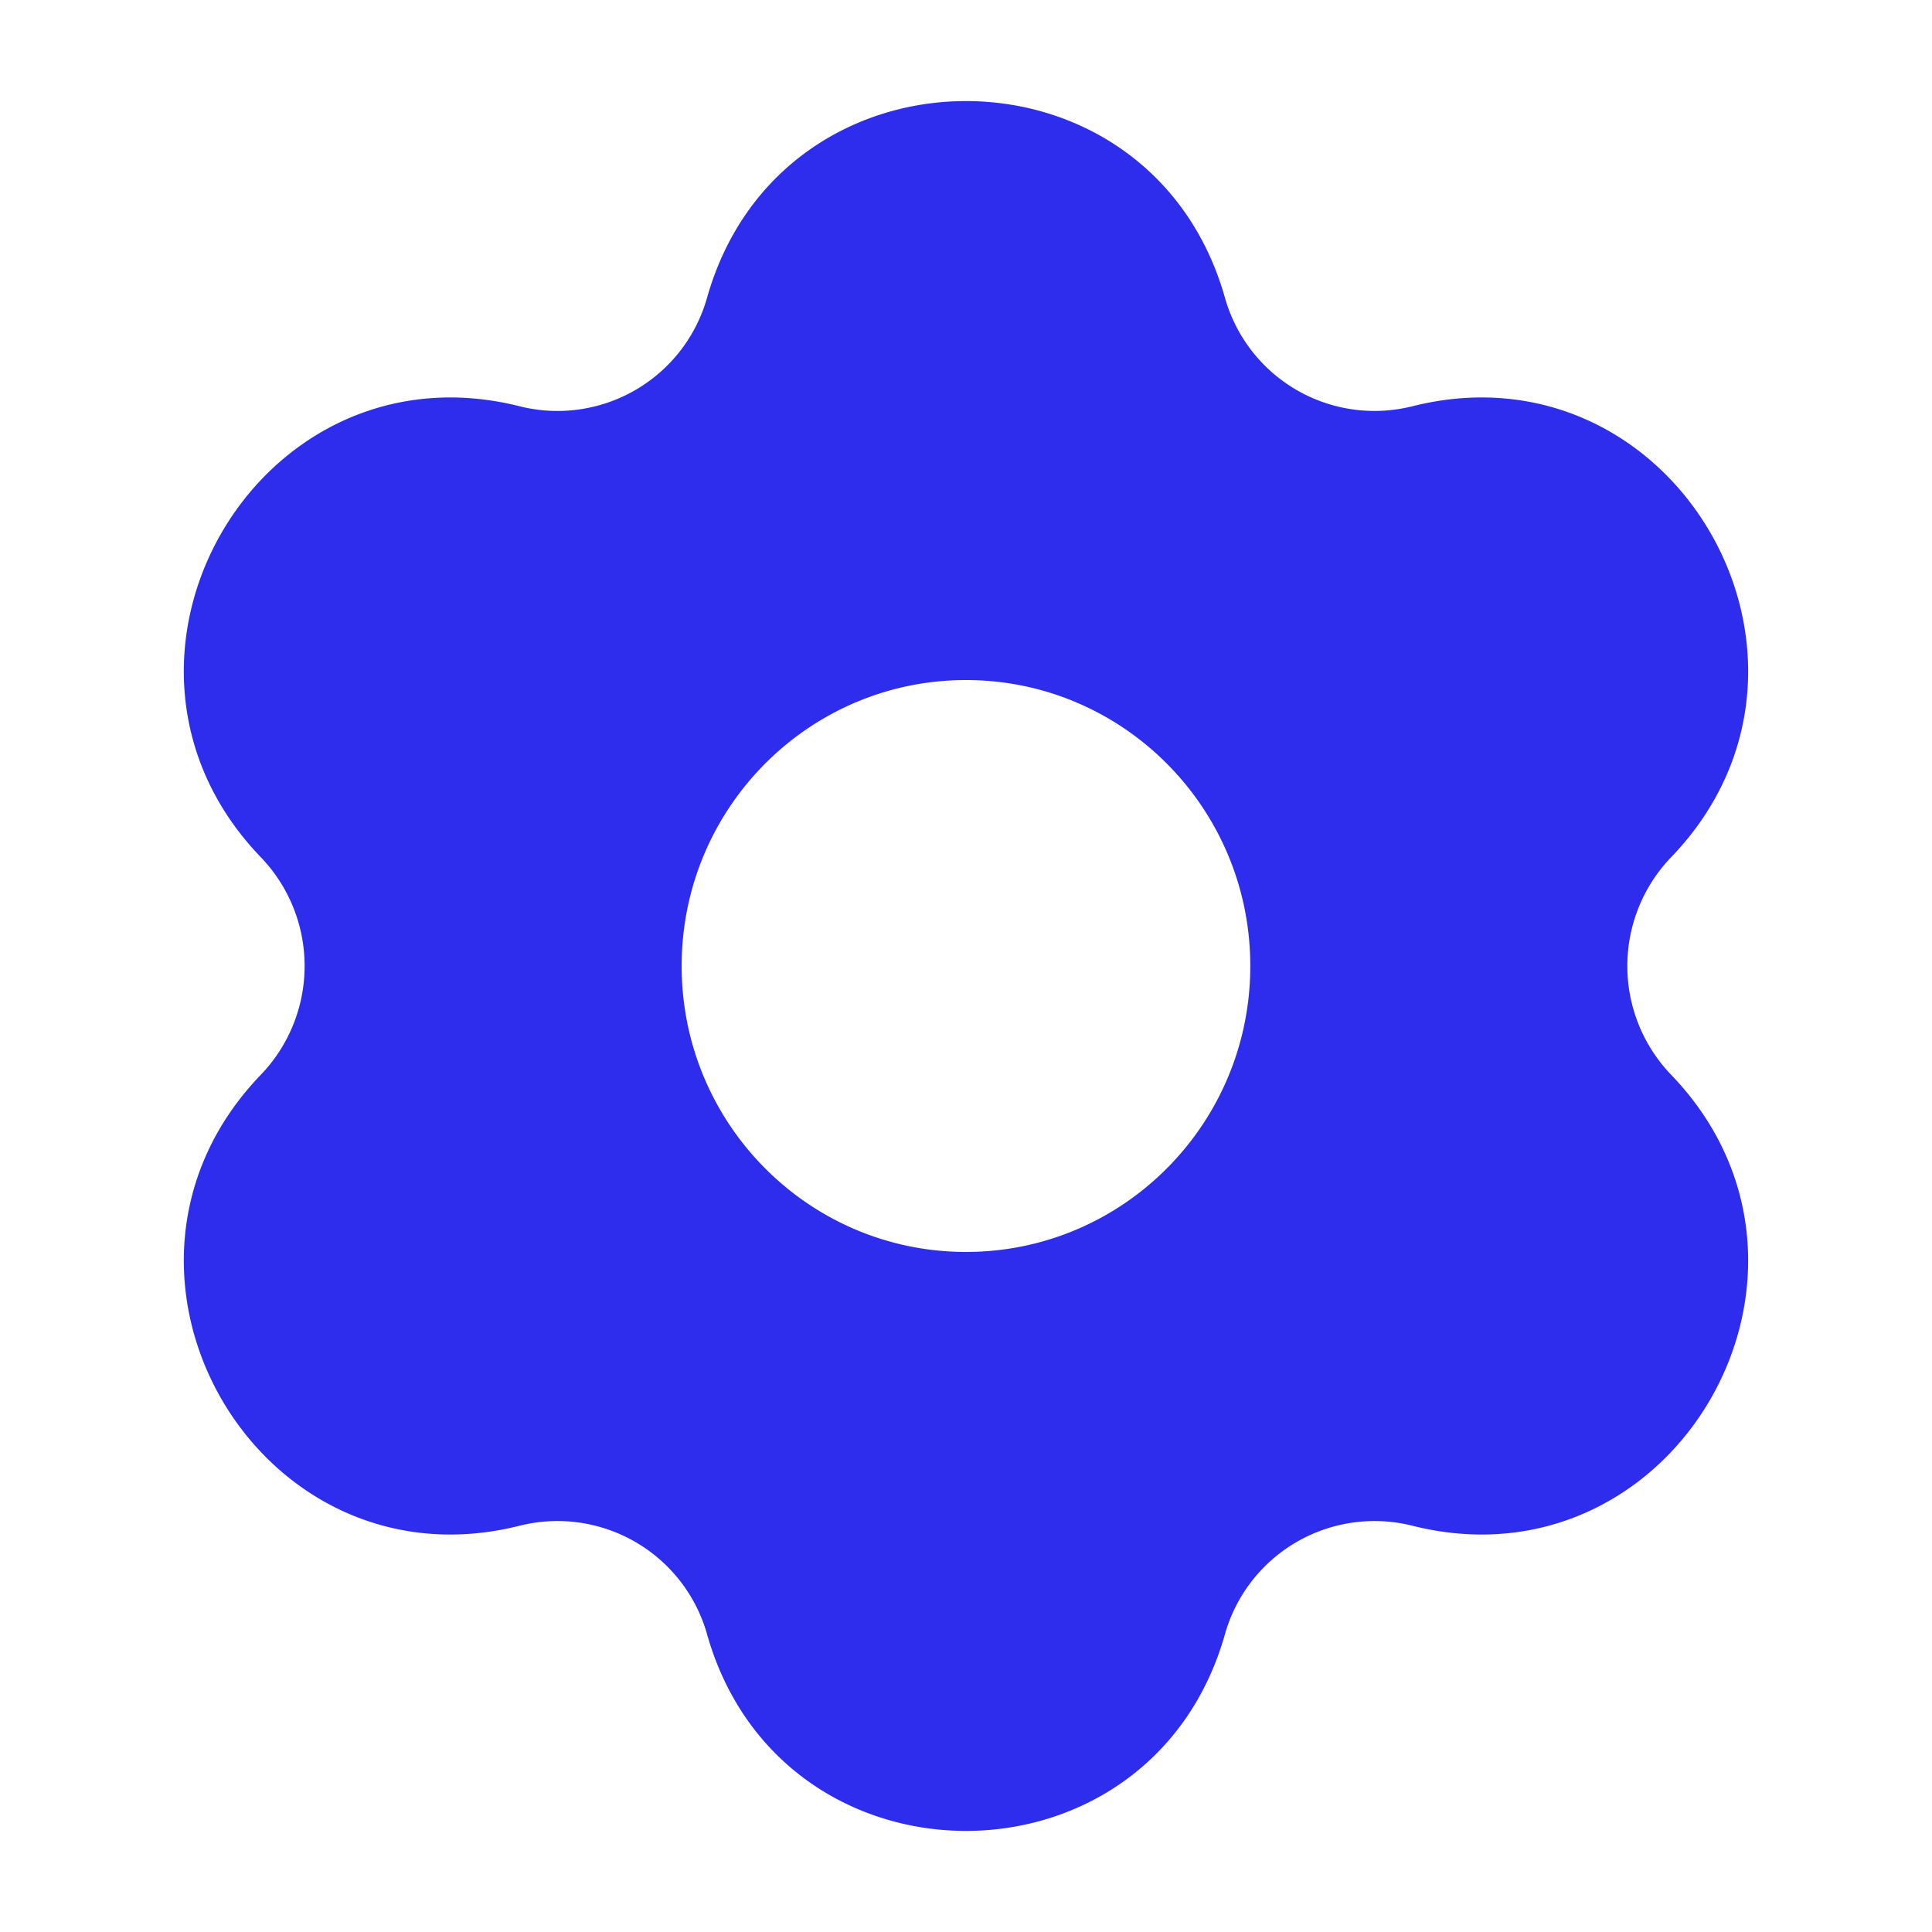<svg width="40" height="40" fill="none" xmlns="http://www.w3.org/2000/svg"><path fill-rule="evenodd" clip-rule="evenodd" d="M14.64 6.16c1.539-5.423 9.181-5.423 10.72 0a3.218 3.218 0 003.879 2.252c5.44-1.371 9.26 5.284 5.36 9.336a3.25 3.25 0 000 4.504c3.9 4.052.08 10.707-5.36 9.336a3.218 3.218 0 00-3.879 2.252c-1.539 5.423-9.181 5.423-10.72 0a3.218 3.218 0 00-3.88-2.252c-5.439 1.371-9.26-5.284-5.36-9.336a3.25 3.25 0 000-4.504c-3.9-4.052-.079-10.707 5.36-9.336a3.218 3.218 0 003.88-2.252zM14.113 20c0-3.27 2.636-5.92 5.887-5.92 3.25 0 5.886 2.65 5.886 5.92S23.251 25.92 20 25.92c-3.251 0-5.887-2.65-5.887-5.92z" fill="#2E2DED"/></svg>